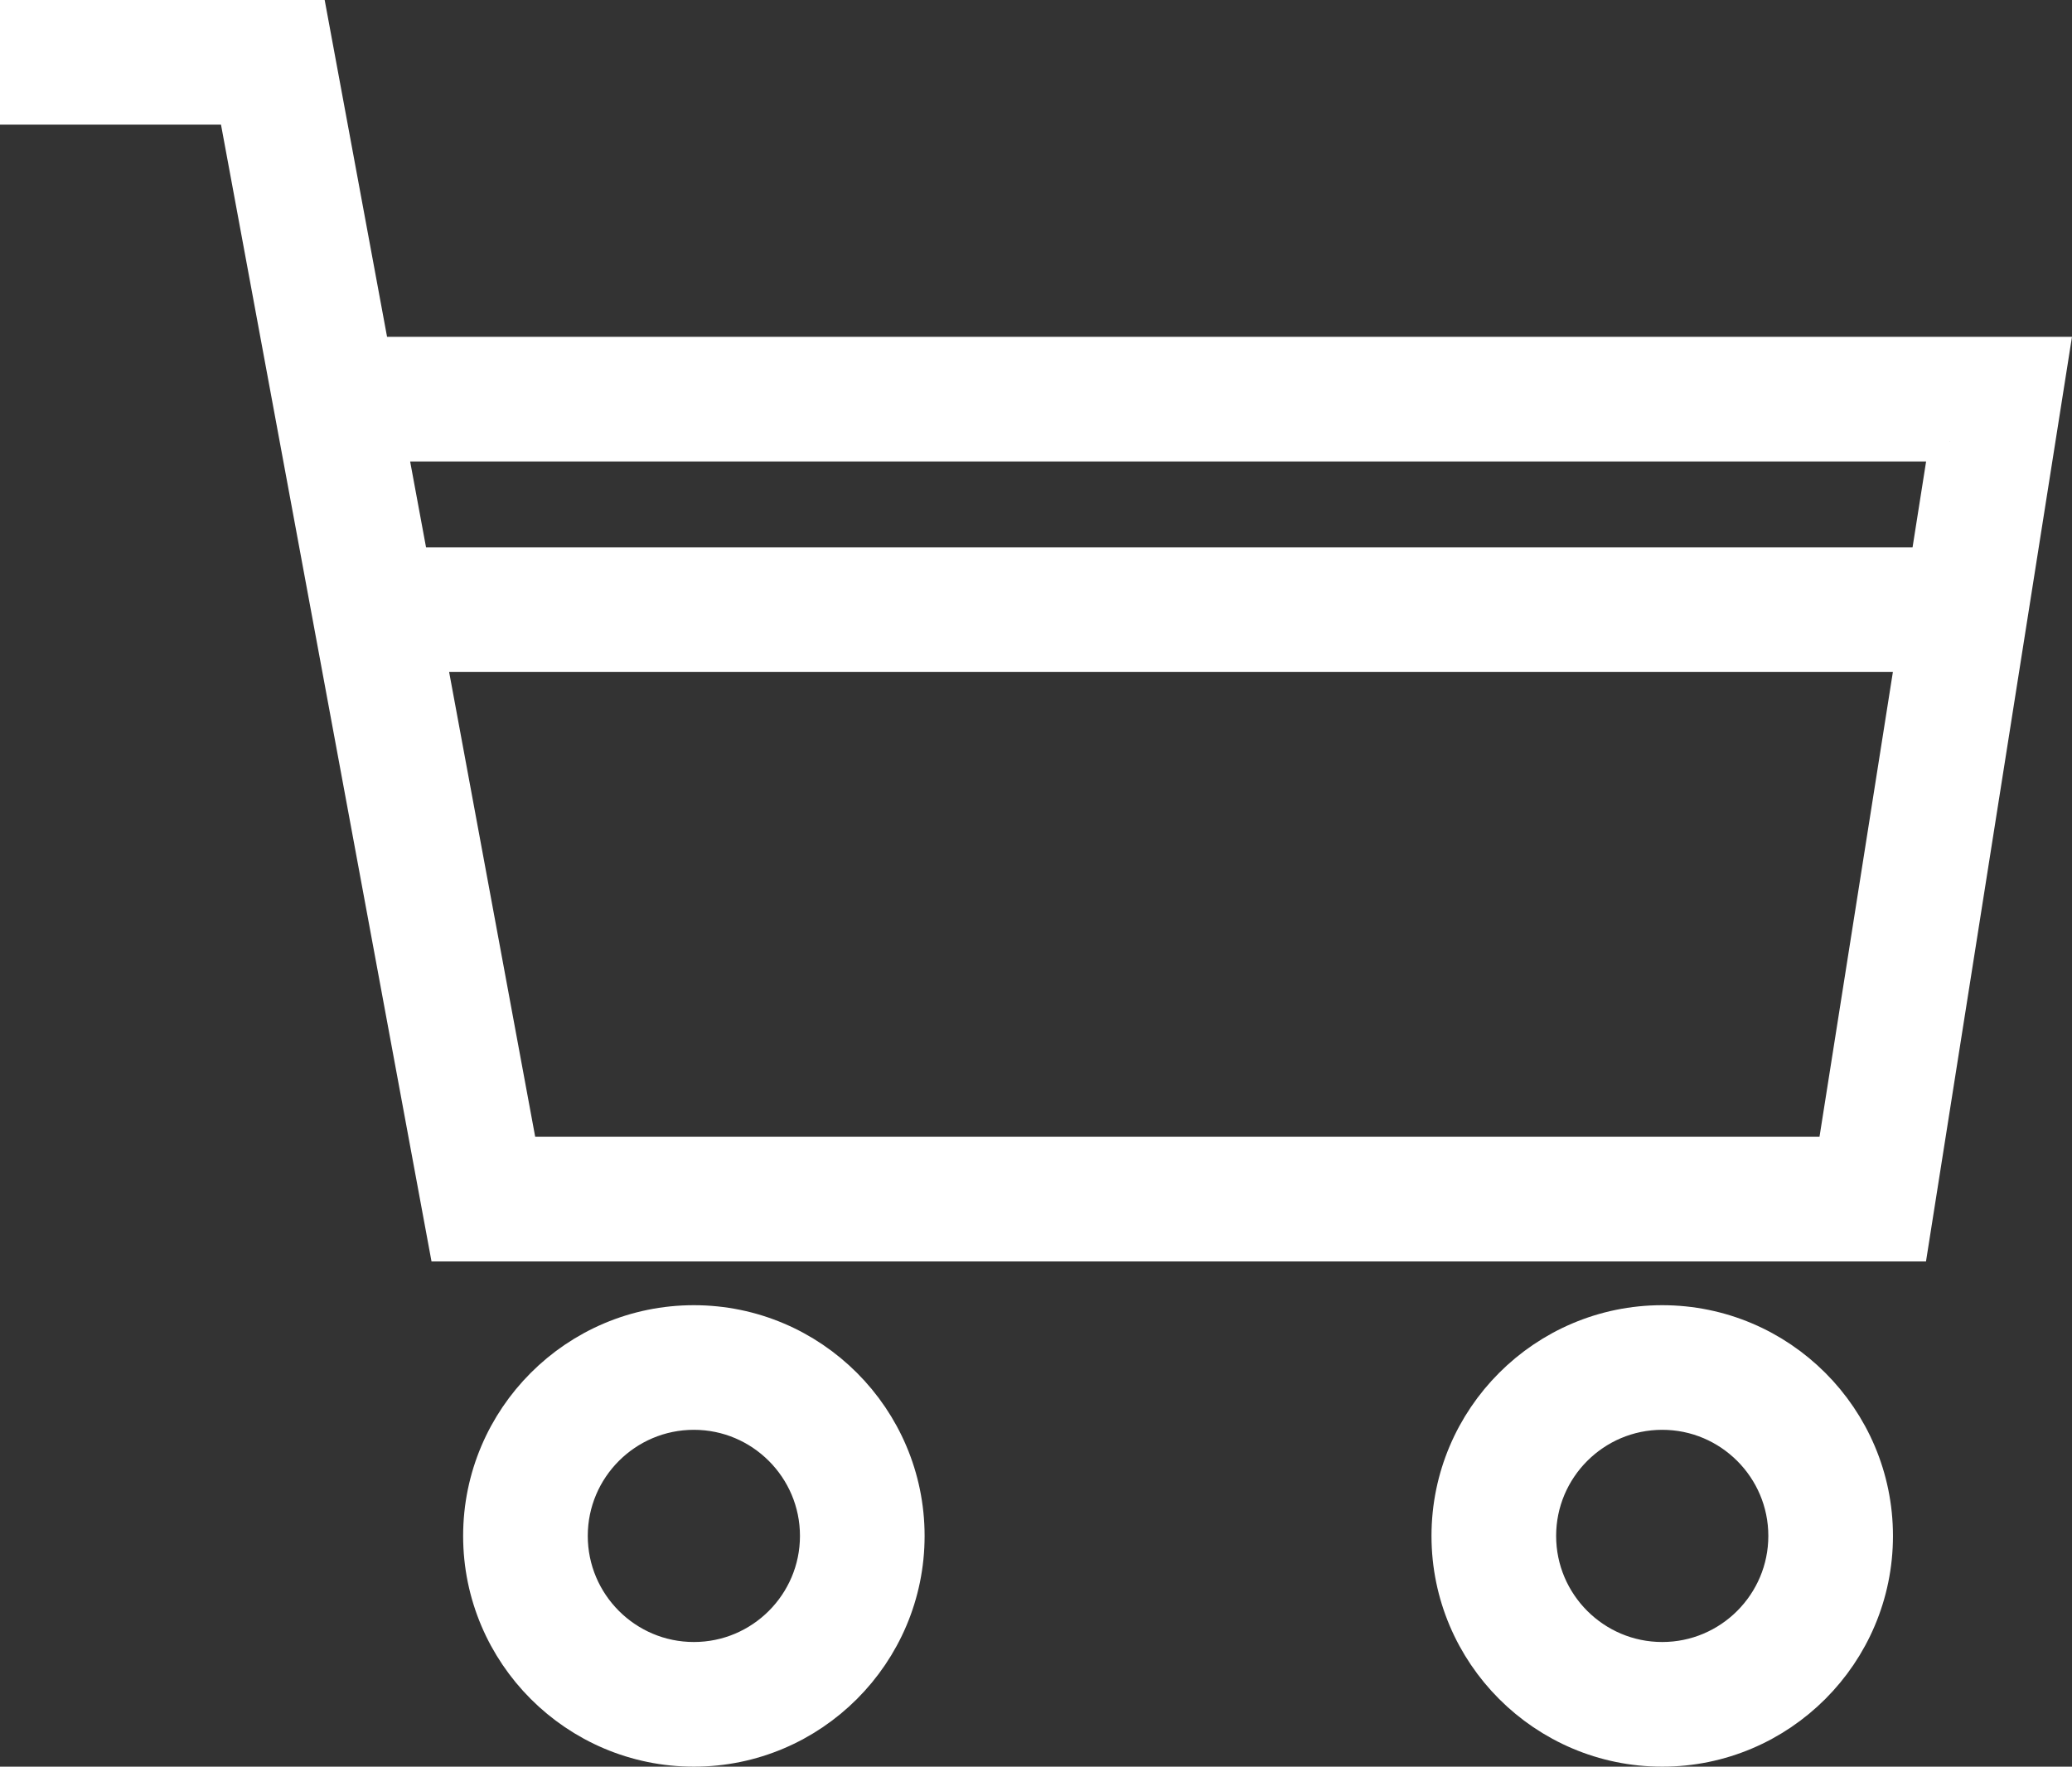 <?xml version="1.0" encoding="UTF-8"?>
<svg id="Ebene_2" data-name="Ebene 2" xmlns="http://www.w3.org/2000/svg" viewBox="0 0 102.47 87.369">
  <rect x="0" y="0" width="102.47" height="87.369" fill="#333333" stroke="none"/>
<g id="Loesungen">
    <path d="M34.315,65.548c-5.74,0-10.411,4.671-10.411,10.411s4.671,10.411,10.411,10.411,10.411-4.671,10.411-10.411-4.671-10.411-10.411-10.411ZM34.315,82.205c-3.445,0-6.247-2.802-6.247-6.247s2.802-6.247,6.247-6.247,6.247,2.802,6.247,6.247-2.802,6.247-6.247,6.247ZM82.205,65.548c-5.74,0-10.411,4.671-10.411,10.411s4.671,10.411,10.411,10.411,10.411-4.671,10.411-10.411-4.671-10.411-10.411-10.411ZM82.205,82.205c-3.445,0-6.247-2.802-6.247-6.247s2.802-6.247,6.247-6.247,6.247,2.802,6.247,6.247-2.802,6.247-6.247,6.247ZM18.31,17.657L15.225,1H1v4.164h10.761l10.411,56.219h72.223l6.904-43.726H18.31ZM96.425,21.822l-.986,6.247H20.238l-1.157-6.247h77.345ZM90.837,57.219H25.636l-4.627-24.986h73.773l-3.945,24.986Z" style="fill: #fff; stroke: #fff; stroke-miterlimit: 10; stroke-width: 2px;"/>
  </g>
</svg>